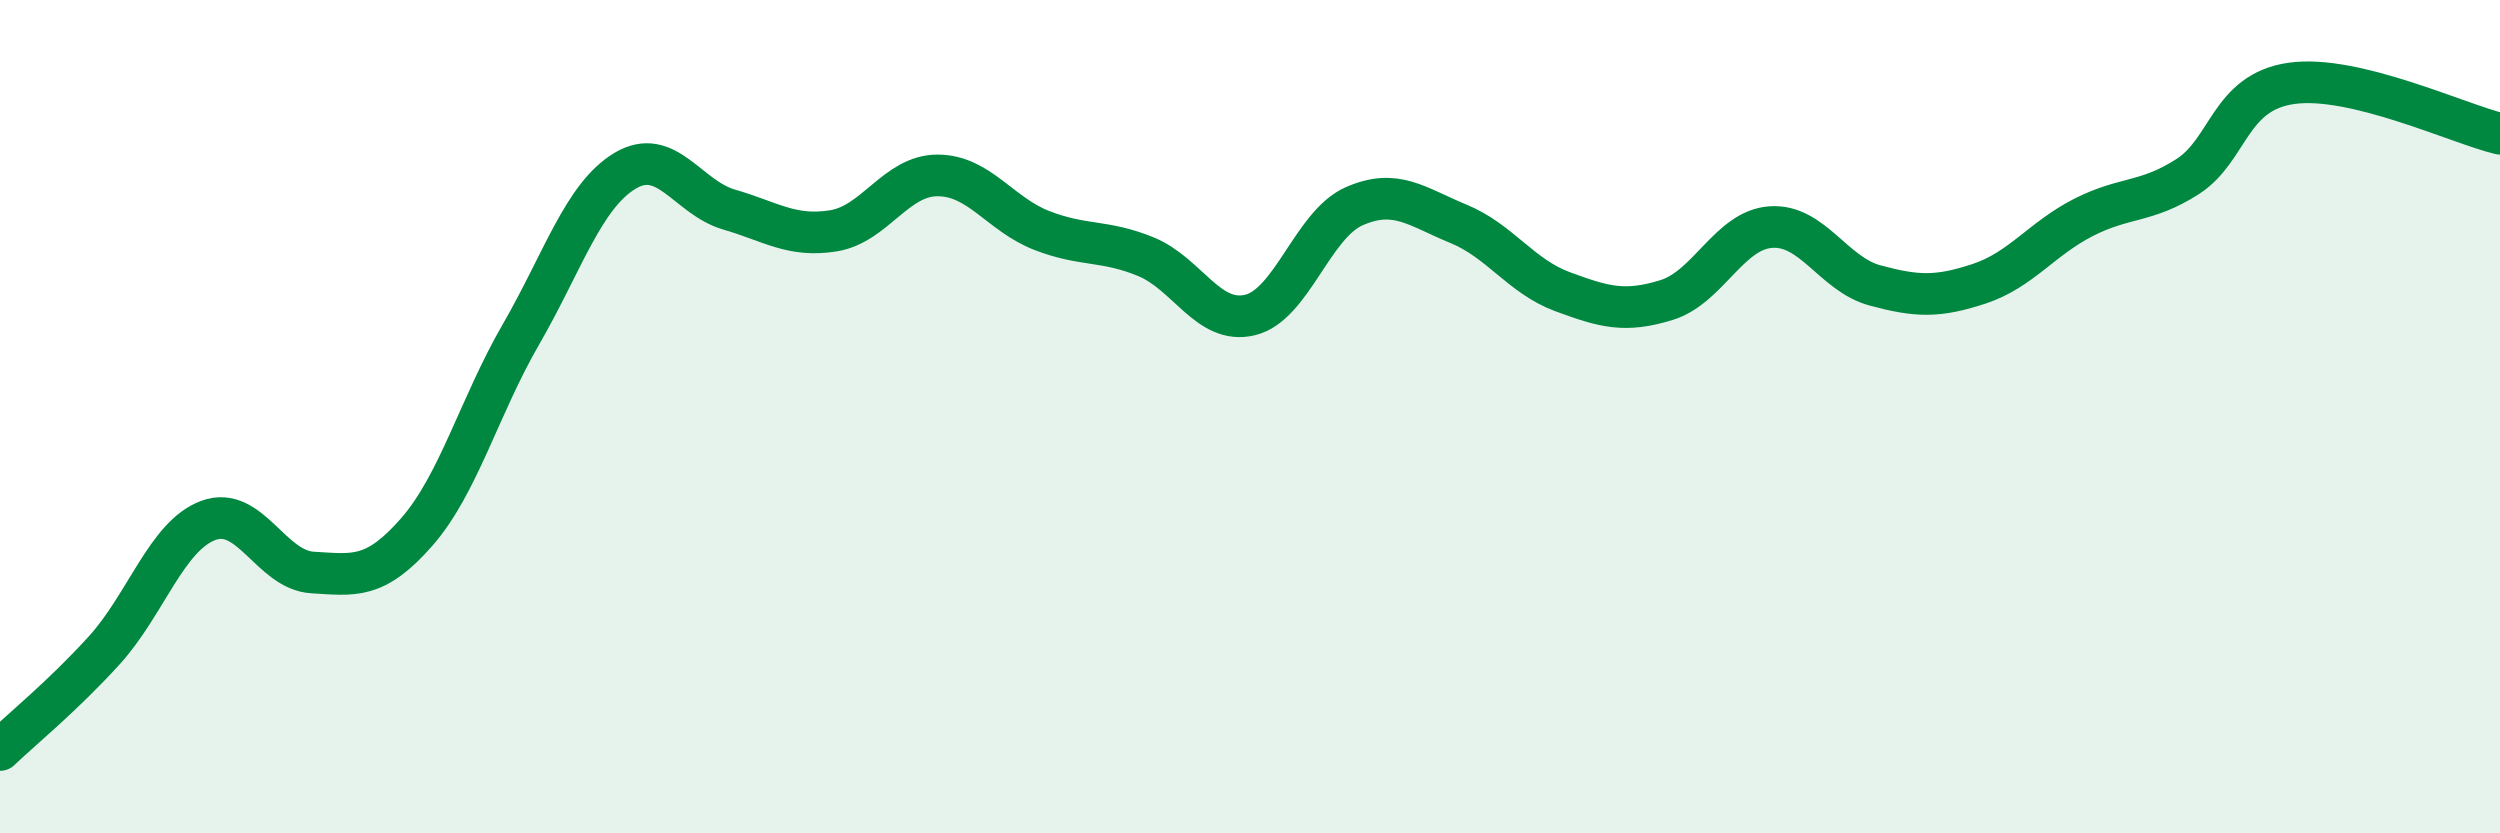 
    <svg width="60" height="20" viewBox="0 0 60 20" xmlns="http://www.w3.org/2000/svg">
      <path
        d="M 0,18 C 0.5,17.52 1.5,16.71 2.5,15.61 C 3.5,14.51 4,12.86 5,12.49 C 6,12.12 6.5,13.68 7.5,13.74 C 8.5,13.8 9,13.91 10,12.77 C 11,11.63 11.5,9.76 12.5,8.03 C 13.5,6.3 14,4.7 15,4.1 C 16,3.5 16.5,4.74 17.5,5.03 C 18.5,5.32 19,5.7 20,5.54 C 21,5.38 21.5,4.21 22.5,4.21 C 23.5,4.21 24,5.14 25,5.53 C 26,5.92 26.5,5.75 27.5,6.16 C 28.5,6.57 29,7.8 30,7.56 C 31,7.32 31.5,5.39 32.5,4.95 C 33.5,4.51 34,4.96 35,5.37 C 36,5.78 36.5,6.63 37.5,7 C 38.5,7.37 39,7.51 40,7.2 C 41,6.89 41.5,5.52 42.5,5.45 C 43.5,5.38 44,6.58 45,6.85 C 46,7.12 46.5,7.14 47.5,6.81 C 48.5,6.48 49,5.73 50,5.22 C 51,4.71 51.5,4.88 52.5,4.24 C 53.5,3.6 53.5,2.21 55,2 C 56.5,1.79 59,2.97 60,3.21L60 20L0 20Z"
        fill="#008740"
        opacity="0.1"
        stroke-linecap="round"
        stroke-linejoin="round"
      />
      <path
        d="M 0,18 C 0.5,17.52 1.5,16.71 2.5,15.61 C 3.5,14.51 4,12.86 5,12.49 C 6,12.12 6.5,13.68 7.5,13.74 C 8.5,13.8 9,13.91 10,12.77 C 11,11.63 11.5,9.76 12.5,8.03 C 13.5,6.3 14,4.7 15,4.1 C 16,3.5 16.5,4.74 17.5,5.03 C 18.5,5.32 19,5.7 20,5.54 C 21,5.38 21.5,4.21 22.5,4.21 C 23.5,4.21 24,5.14 25,5.53 C 26,5.92 26.5,5.75 27.5,6.16 C 28.5,6.57 29,7.8 30,7.56 C 31,7.32 31.5,5.39 32.5,4.95 C 33.5,4.51 34,4.96 35,5.37 C 36,5.78 36.5,6.63 37.5,7 C 38.5,7.37 39,7.51 40,7.2 C 41,6.89 41.5,5.52 42.5,5.45 C 43.5,5.38 44,6.58 45,6.85 C 46,7.12 46.5,7.14 47.5,6.81 C 48.5,6.48 49,5.73 50,5.22 C 51,4.71 51.5,4.88 52.5,4.24 C 53.5,3.6 53.5,2.21 55,2 C 56.5,1.79 59,2.97 60,3.21"
        stroke="#008740"
        stroke-width="1"
        fill="none"
        stroke-linecap="round"
        stroke-linejoin="round"
      />
    </svg>
  